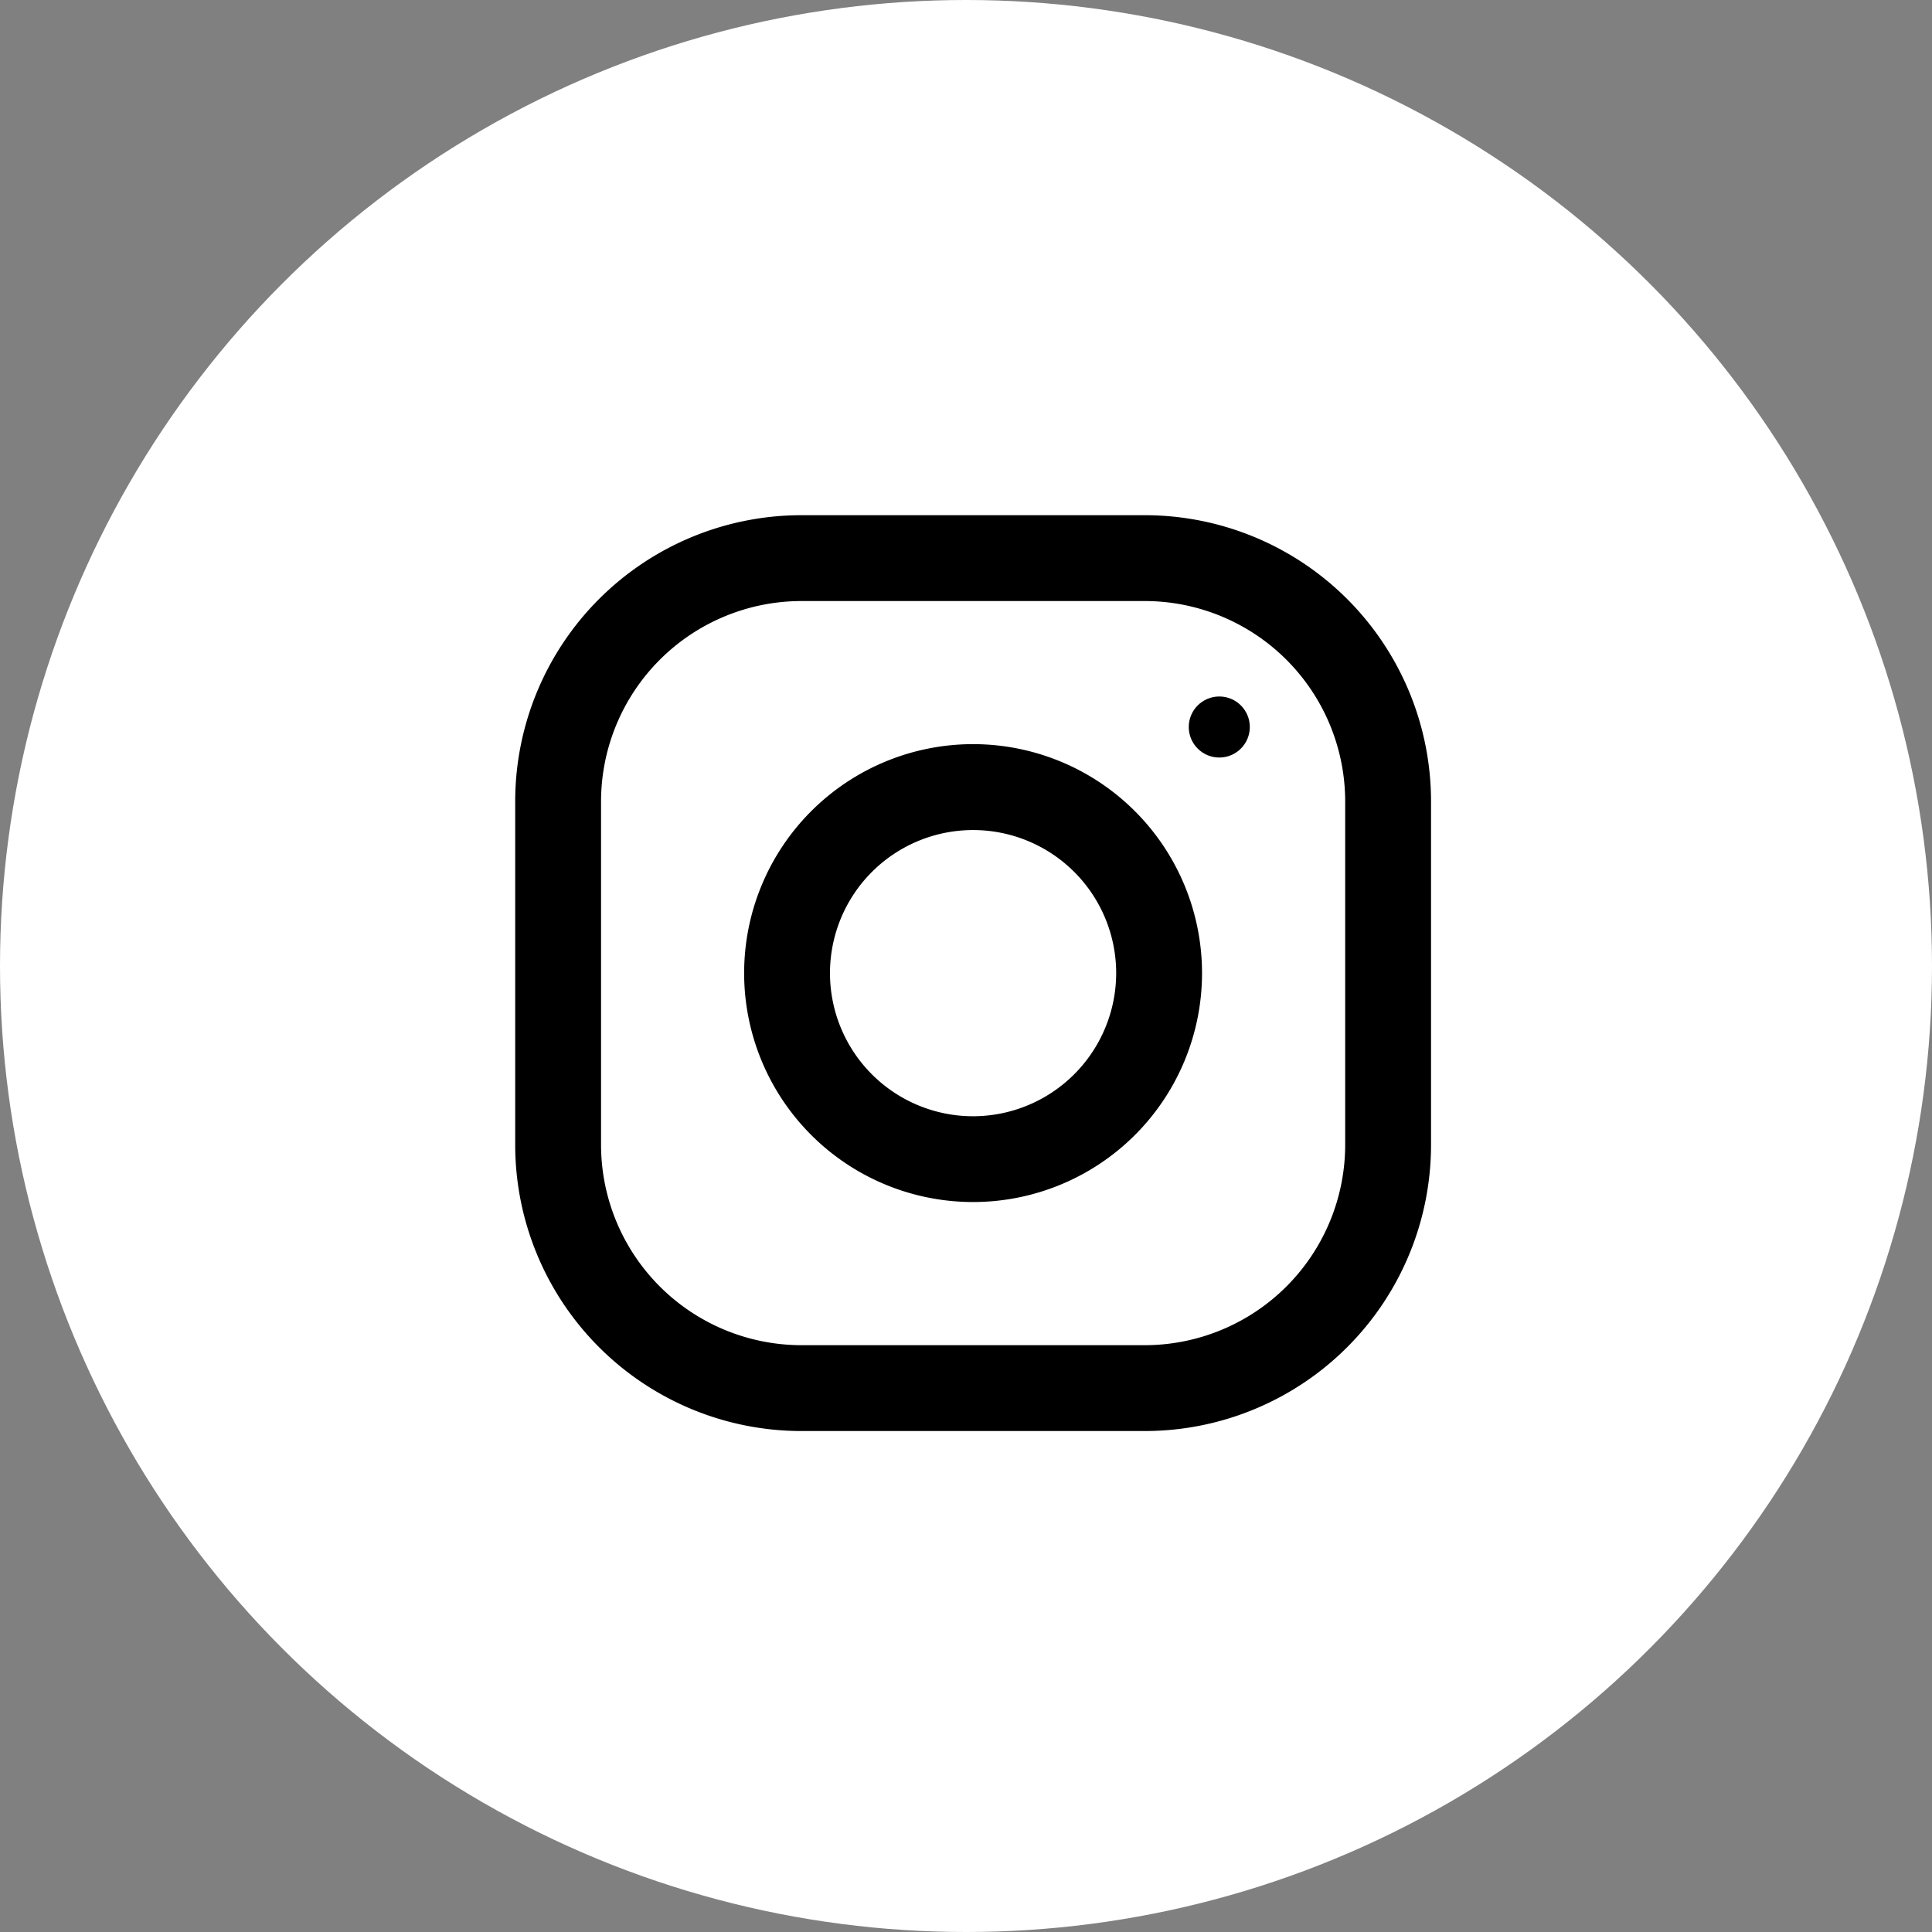 <svg xmlns="http://www.w3.org/2000/svg" width="30" height="30" viewBox="0 0 30 30">
  <rect x="0" y="0" width="30" height="30" fill="#808080" stroke="none"/>
  <g id="Group_11" data-name="Group 11" transform="translate(-846 -3739)">
    <circle id="Ellipse_4" data-name="Ellipse 4" cx="15" cy="15" r="15" transform="translate(846 3739)" fill="#fff"/>
    <g id="instagram" transform="translate(854 3747)">
      <g id="Group_3" data-name="Group 3">
        <g id="Group_2" data-name="Group 2">
          <path id="Path_1" data-name="Path 1" d="M9.777,0H4.444A4.445,4.445,0,0,0,0,4.444V9.777a4.445,4.445,0,0,0,4.444,4.444H9.777a4.445,4.445,0,0,0,4.444-4.444V4.444A4.445,4.445,0,0,0,9.777,0Zm3.111,9.777a3.114,3.114,0,0,1-3.111,3.111H4.444A3.114,3.114,0,0,1,1.333,9.777V4.444A3.114,3.114,0,0,1,4.444,1.333H9.777a3.114,3.114,0,0,1,3.111,3.111Z"/>
        </g>
      </g>
      <g id="Group_5" data-name="Group 5" transform="translate(3.555 3.555)">
        <g id="Group_4" data-name="Group 4">
          <path id="Path_2" data-name="Path 2" d="M131.555,128a3.555,3.555,0,1,0,3.555,3.555A3.556,3.556,0,0,0,131.555,128Zm0,5.778a2.222,2.222,0,1,1,2.222-2.222A2.225,2.225,0,0,1,131.555,133.778Z" transform="translate(-128 -128)"/>
        </g>
      </g>
      <g id="Group_7" data-name="Group 7" transform="translate(10.459 2.815)">
        <g id="Group_6" data-name="Group 6">
          <circle id="Ellipse_1" data-name="Ellipse 1" cx="0.474" cy="0.474" r="0.474"/>
        </g>
      </g>
    </g>
  </g>
</svg>
